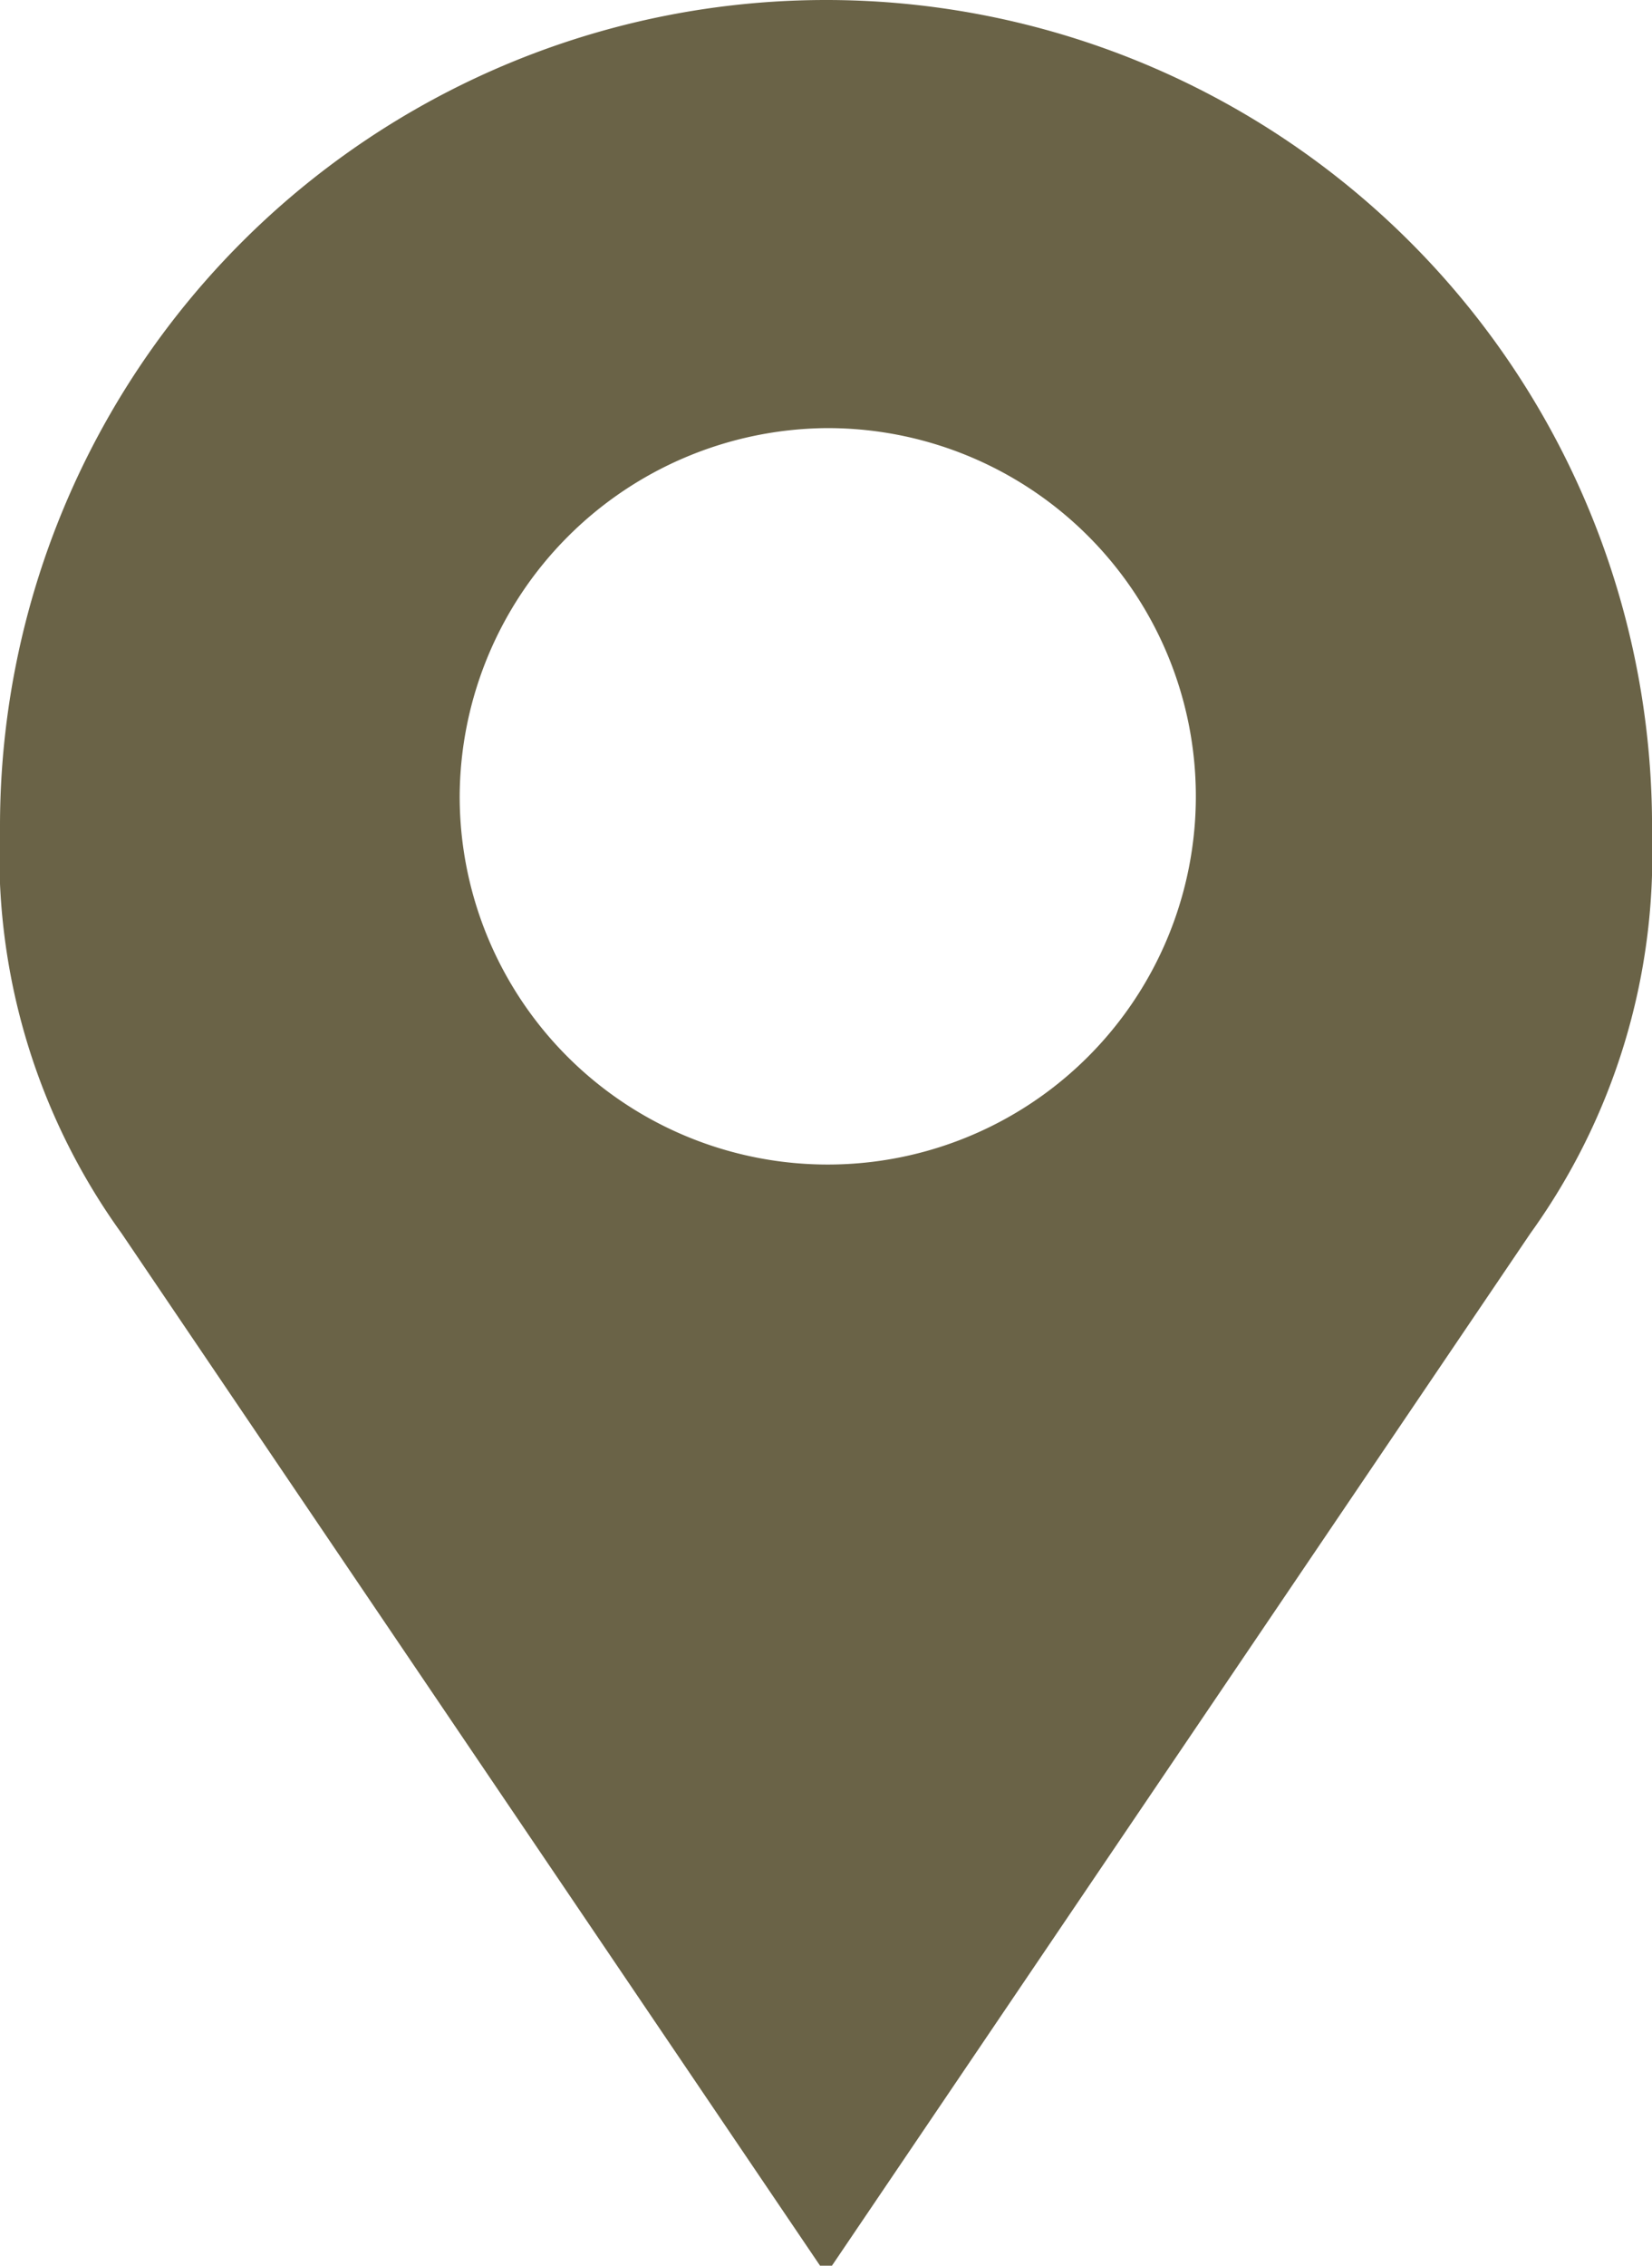 <svg xmlns="http://www.w3.org/2000/svg" viewBox="0 0 9.38 12.86"><defs><style>.cls-1{fill:#6a6347;}</style></defs><g id="Layer_2" data-name="Layer 2"><g id="ΦΙΛΤΡΑ"><path class="cls-1" d="M4.69,0A4.69,4.69,0,0,0,0,4.69,3.67,3.67,0,0,0,.69,7l4,5.91L8.69,7a3.67,3.67,0,0,0,.69-2.26A4.69,4.69,0,0,0,4.69,0Zm0,2.43A2.09,2.09,0,1,1,2.61,4.52,2.1,2.1,0,0,1,4.69,2.43Z"/></g></g></svg>